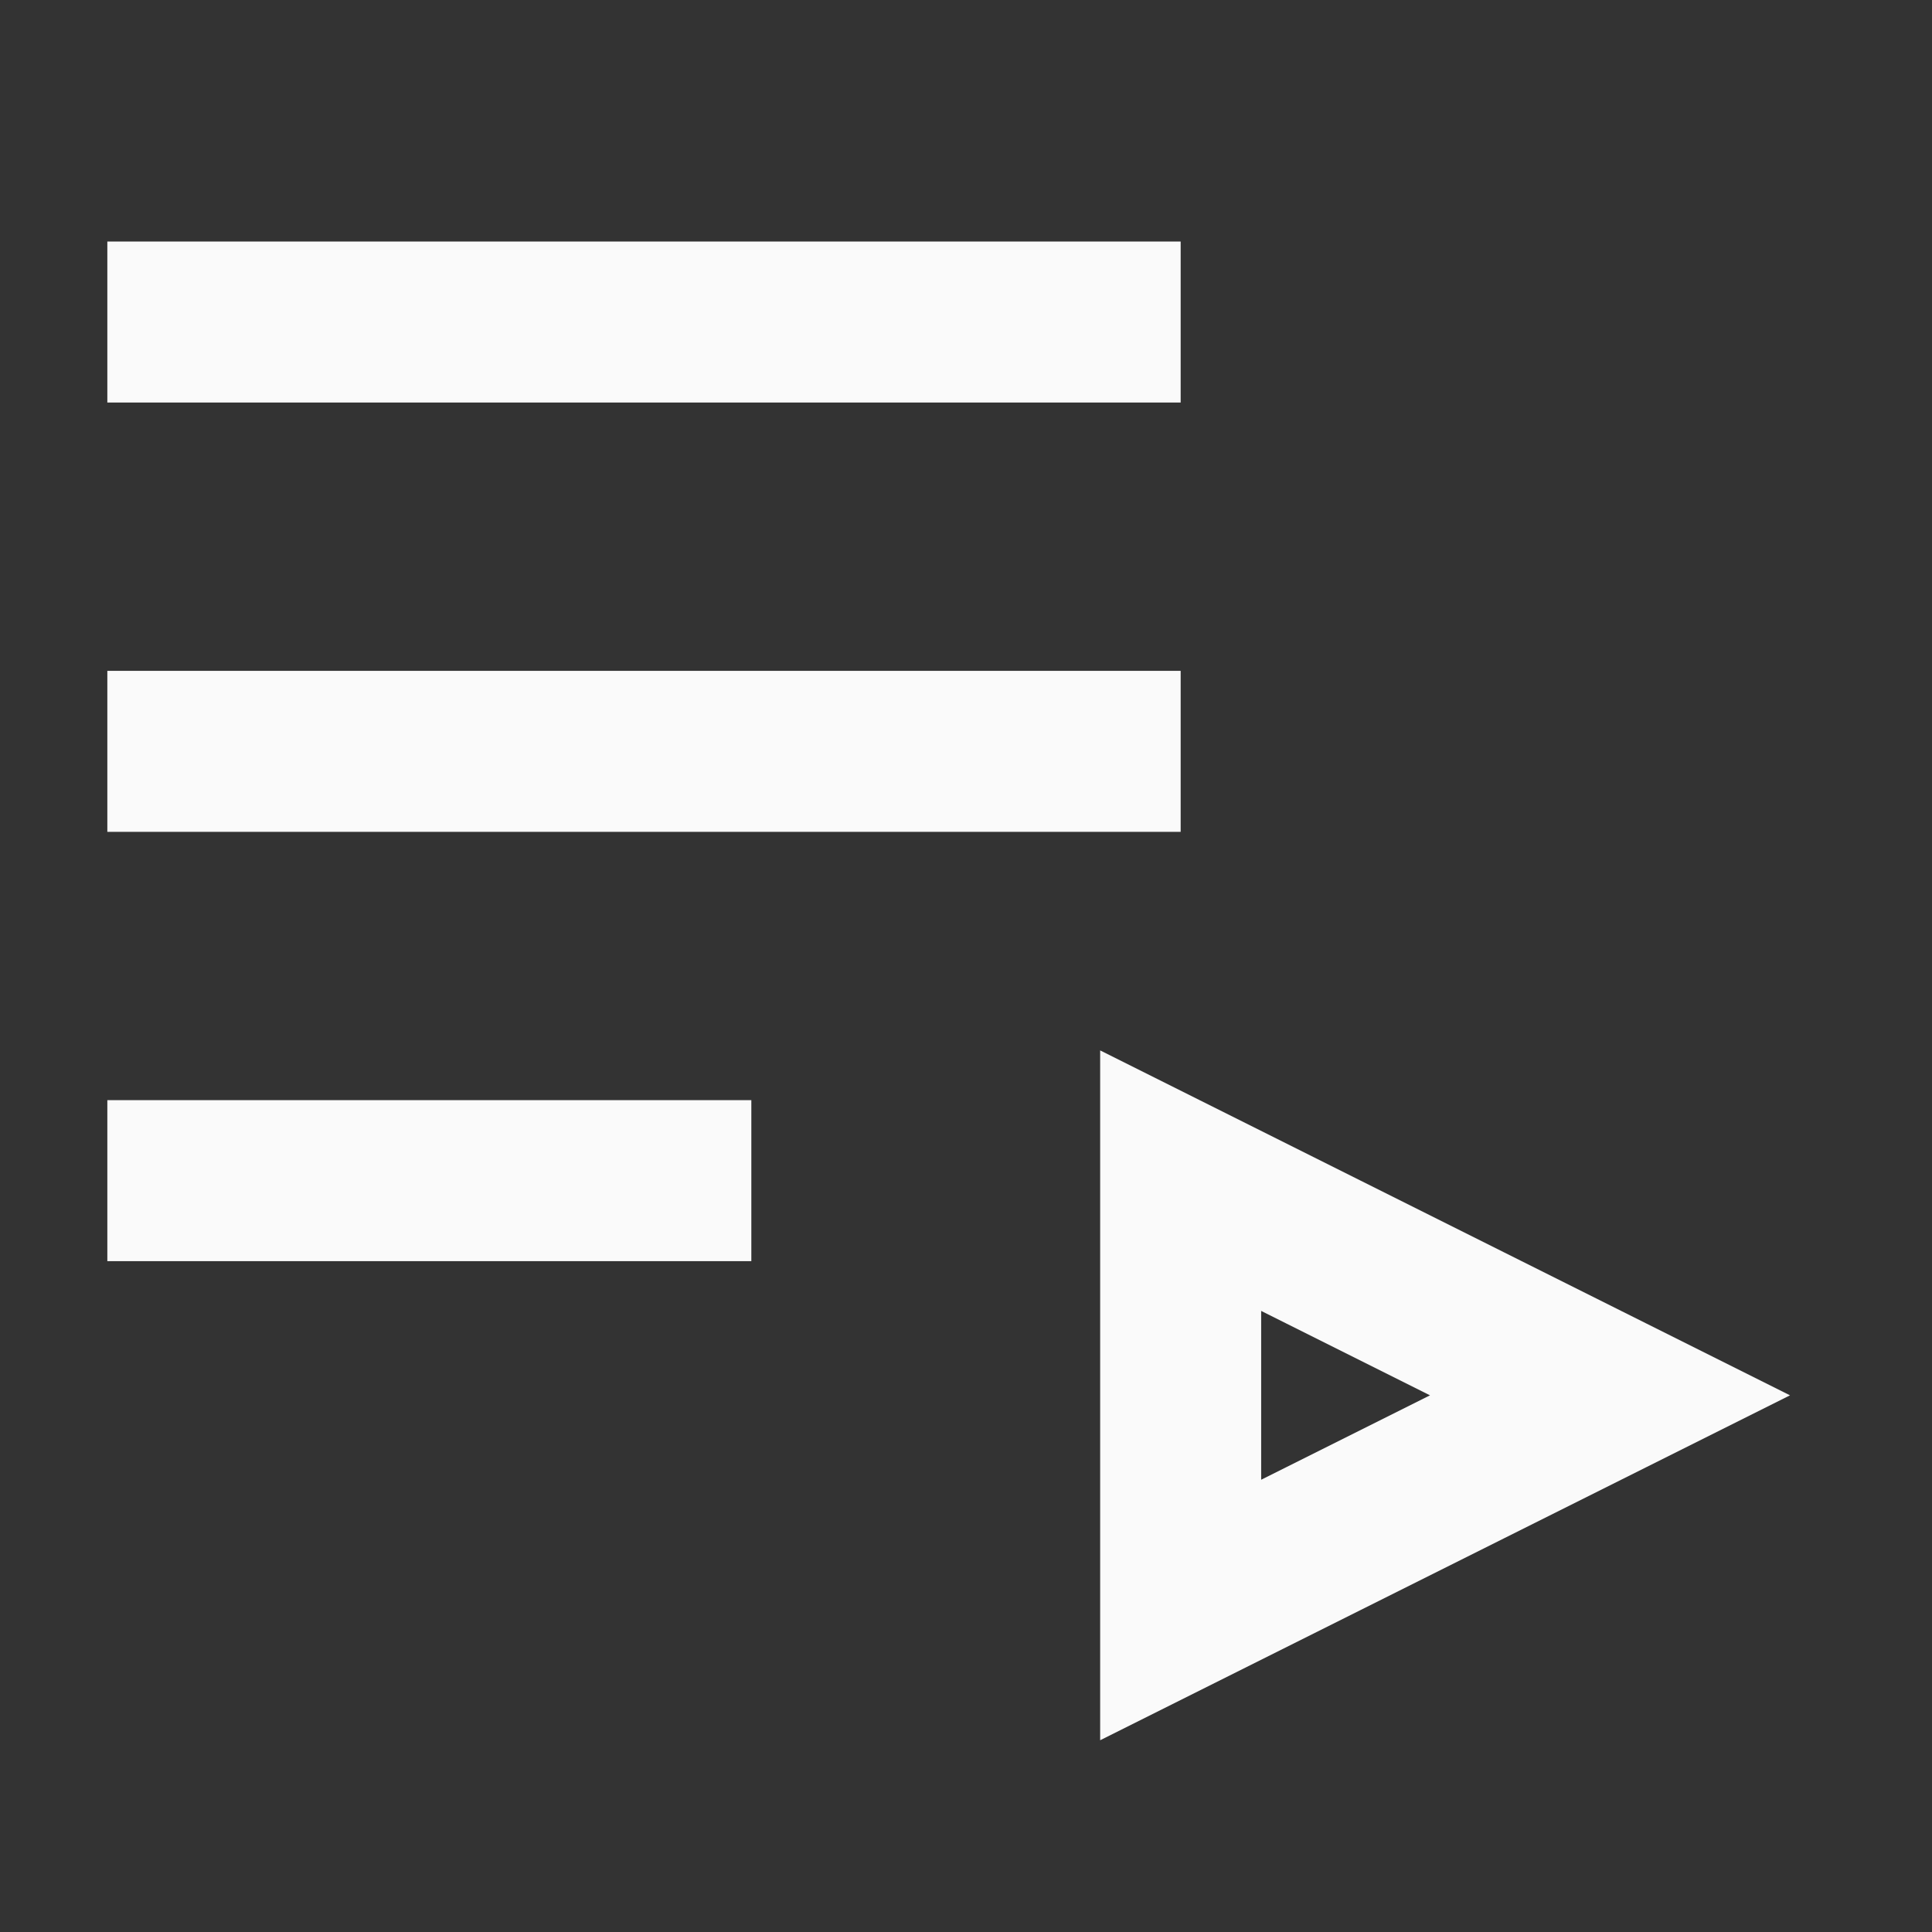 <svg width="64px" height="64px" viewBox="4 4 18 18" fill="none" xmlns="http://www.w3.org/2000/svg">
    <rect x="4" y="4" width="18" height="18" fill="#333333" stroke="none"/>
    <g id="SVGRepo_bgCarrier" stroke-width="0"></g>
    <g id="SVGRepo_tracerCarrier"></g>
    <g id="SVGRepo_iconCarrier">
        <path d="M5 11H15M5 7H15M5 15H11M15 15V19L19 17L15 15Z" stroke="#fafafa" stroke-width="1.5"></path>
    </g>
</svg>
